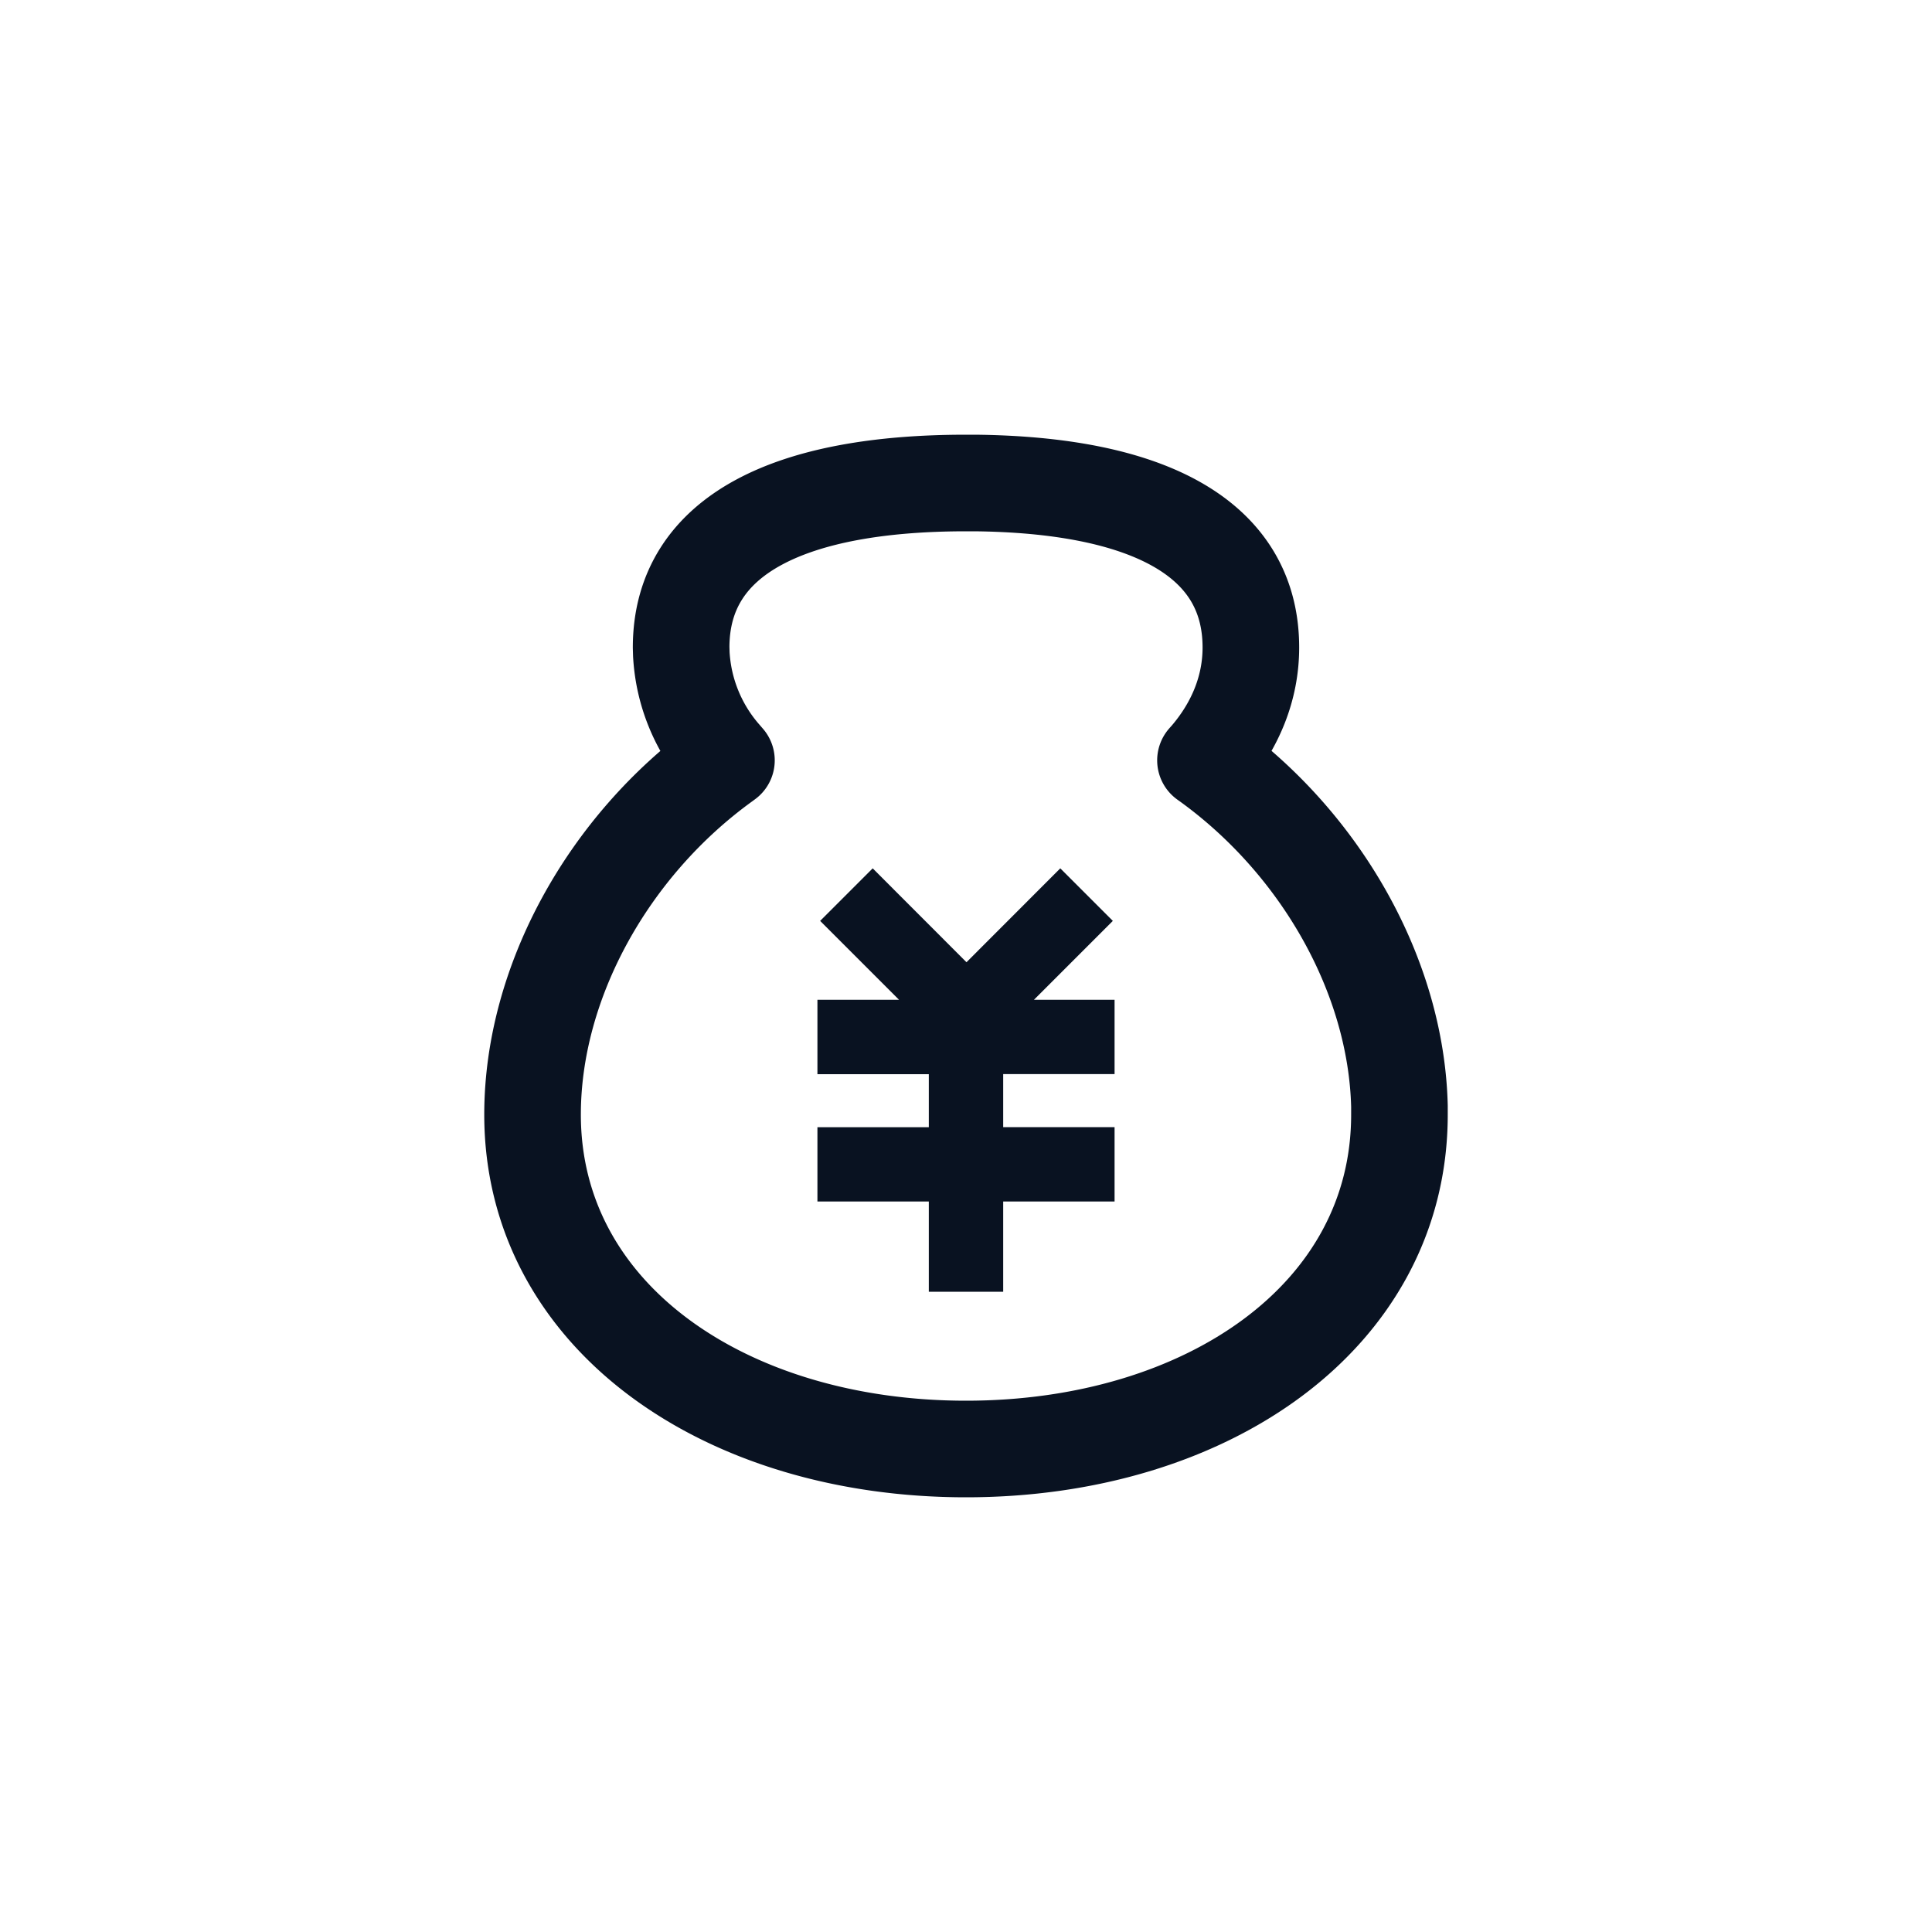 <svg xmlns="http://www.w3.org/2000/svg" width="20" height="20"><g fill="none" fill-rule="evenodd"><rect width="20" height="20" rx="4"/><g fill-rule="nonzero"><path stroke="#091221" stroke-linejoin="round" d="M10 5h.092c1.739.018 2.857.54 2.857 1.703 0 .414-.157.802-.438 1.132l-.032.036.028.02c1.17.846 1.947 2.216 1.98 3.56v.087C14.487 13.633 12.483 15 10 15s-4.487-1.367-4.487-3.462c0-1.37.784-2.782 1.98-3.647l.027-.02-.031-.036a1.75 1.75 0 0 1-.436-1.063l-.002-.069C7.051 5.52 8.208 5 10 5Z"/><path fill="#091221" d="m10.976 8.989-.971.972-.971-.972-.544.544.817.817h-.845v.77h1.153v.549H8.462v.769h1.153v.934h.77v-.934h1.153v-.77h-1.153v-.549h1.153v-.769h-.835l.817-.817z"/></g></g></svg>